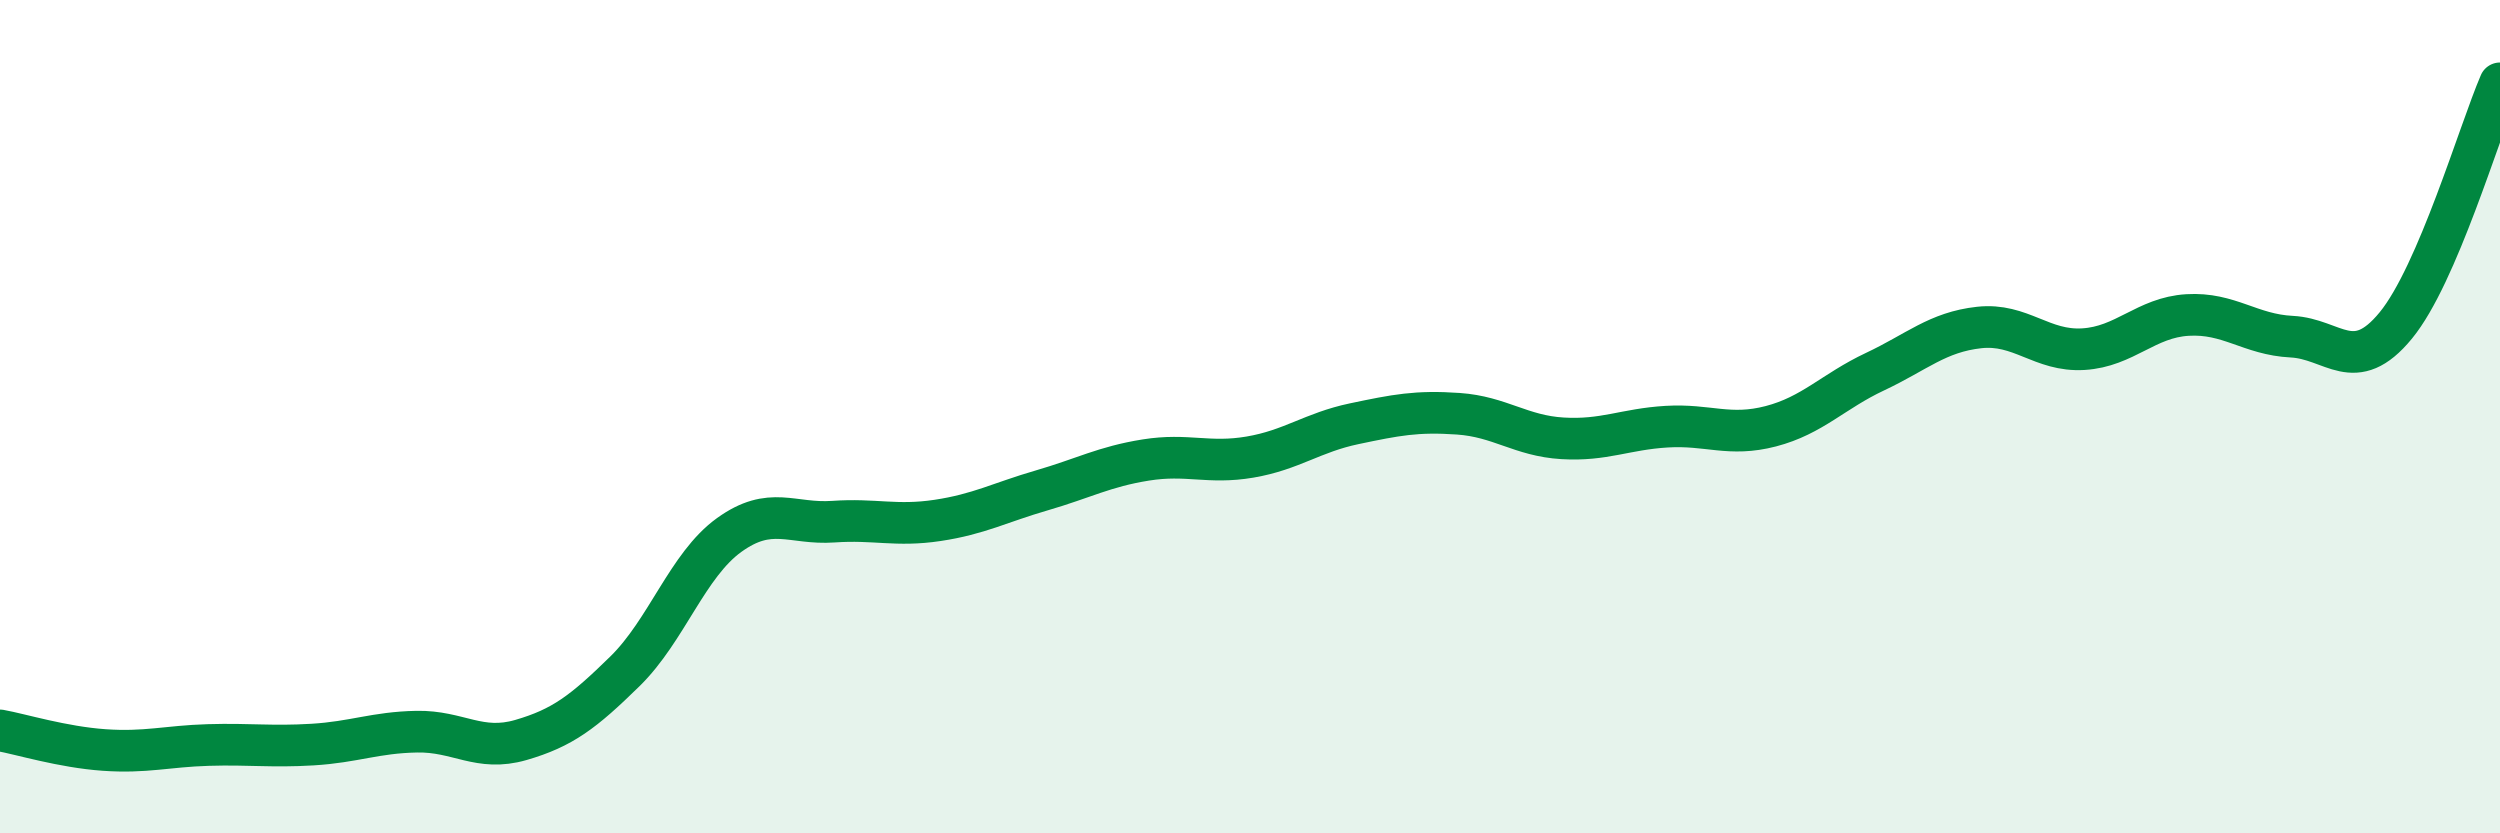 
    <svg width="60" height="20" viewBox="0 0 60 20" xmlns="http://www.w3.org/2000/svg">
      <path
        d="M 0,17.53 C 0.5,17.62 1.5,17.93 2.5,18 C 3.5,18.07 4,17.91 5,17.88 C 6,17.85 6.5,17.93 7.5,17.87 C 8.5,17.81 9,17.58 10,17.56 C 11,17.54 11.5,18.05 12.5,17.76 C 13.5,17.47 14,17.09 15,16.11 C 16,15.13 16.5,13.56 17.5,12.84 C 18.5,12.12 19,12.59 20,12.52 C 21,12.45 21.5,12.64 22.5,12.49 C 23.5,12.34 24,12.06 25,11.77 C 26,11.48 26.5,11.2 27.5,11.04 C 28.5,10.88 29,11.14 30,10.97 C 31,10.8 31.5,10.38 32.5,10.17 C 33.5,9.96 34,9.86 35,9.93 C 36,10 36.5,10.46 37.5,10.52 C 38.5,10.58 39,10.3 40,10.24 C 41,10.18 41.5,10.49 42.5,10.23 C 43.5,9.97 44,9.39 45,8.92 C 46,8.45 46.5,7.97 47.5,7.86 C 48.5,7.75 49,8.44 50,8.38 C 51,8.32 51.5,7.62 52.5,7.56 C 53.5,7.5 54,8.03 55,8.08 C 56,8.13 56.5,9.03 57.5,7.81 C 58.5,6.59 59.5,3.16 60,2L60 20L0 20Z"
        fill="#008740"
        opacity="0.1"
        stroke-linecap="round"
        stroke-linejoin="round"
      />
      <path
        d="M 0,17.53 C 0.5,17.62 1.5,17.93 2.5,18 C 3.5,18.07 4,17.91 5,17.88 C 6,17.85 6.5,17.93 7.5,17.87 C 8.5,17.81 9,17.58 10,17.56 C 11,17.54 11.5,18.05 12.5,17.76 C 13.5,17.47 14,17.09 15,16.11 C 16,15.13 16.5,13.56 17.5,12.84 C 18.5,12.12 19,12.59 20,12.52 C 21,12.45 21.5,12.64 22.5,12.49 C 23.5,12.34 24,12.06 25,11.77 C 26,11.48 26.5,11.2 27.5,11.04 C 28.5,10.88 29,11.14 30,10.97 C 31,10.8 31.5,10.38 32.5,10.17 C 33.5,9.96 34,9.86 35,9.93 C 36,10 36.5,10.46 37.5,10.52 C 38.5,10.58 39,10.3 40,10.24 C 41,10.18 41.5,10.49 42.5,10.23 C 43.5,9.97 44,9.39 45,8.92 C 46,8.45 46.5,7.97 47.5,7.86 C 48.5,7.75 49,8.44 50,8.38 C 51,8.32 51.5,7.62 52.5,7.56 C 53.5,7.5 54,8.03 55,8.08 C 56,8.13 56.5,9.03 57.5,7.81 C 58.5,6.59 59.5,3.16 60,2"
        stroke="#008740"
        stroke-width="1"
        fill="none"
        stroke-linecap="round"
        stroke-linejoin="round"
      />
    </svg>
  